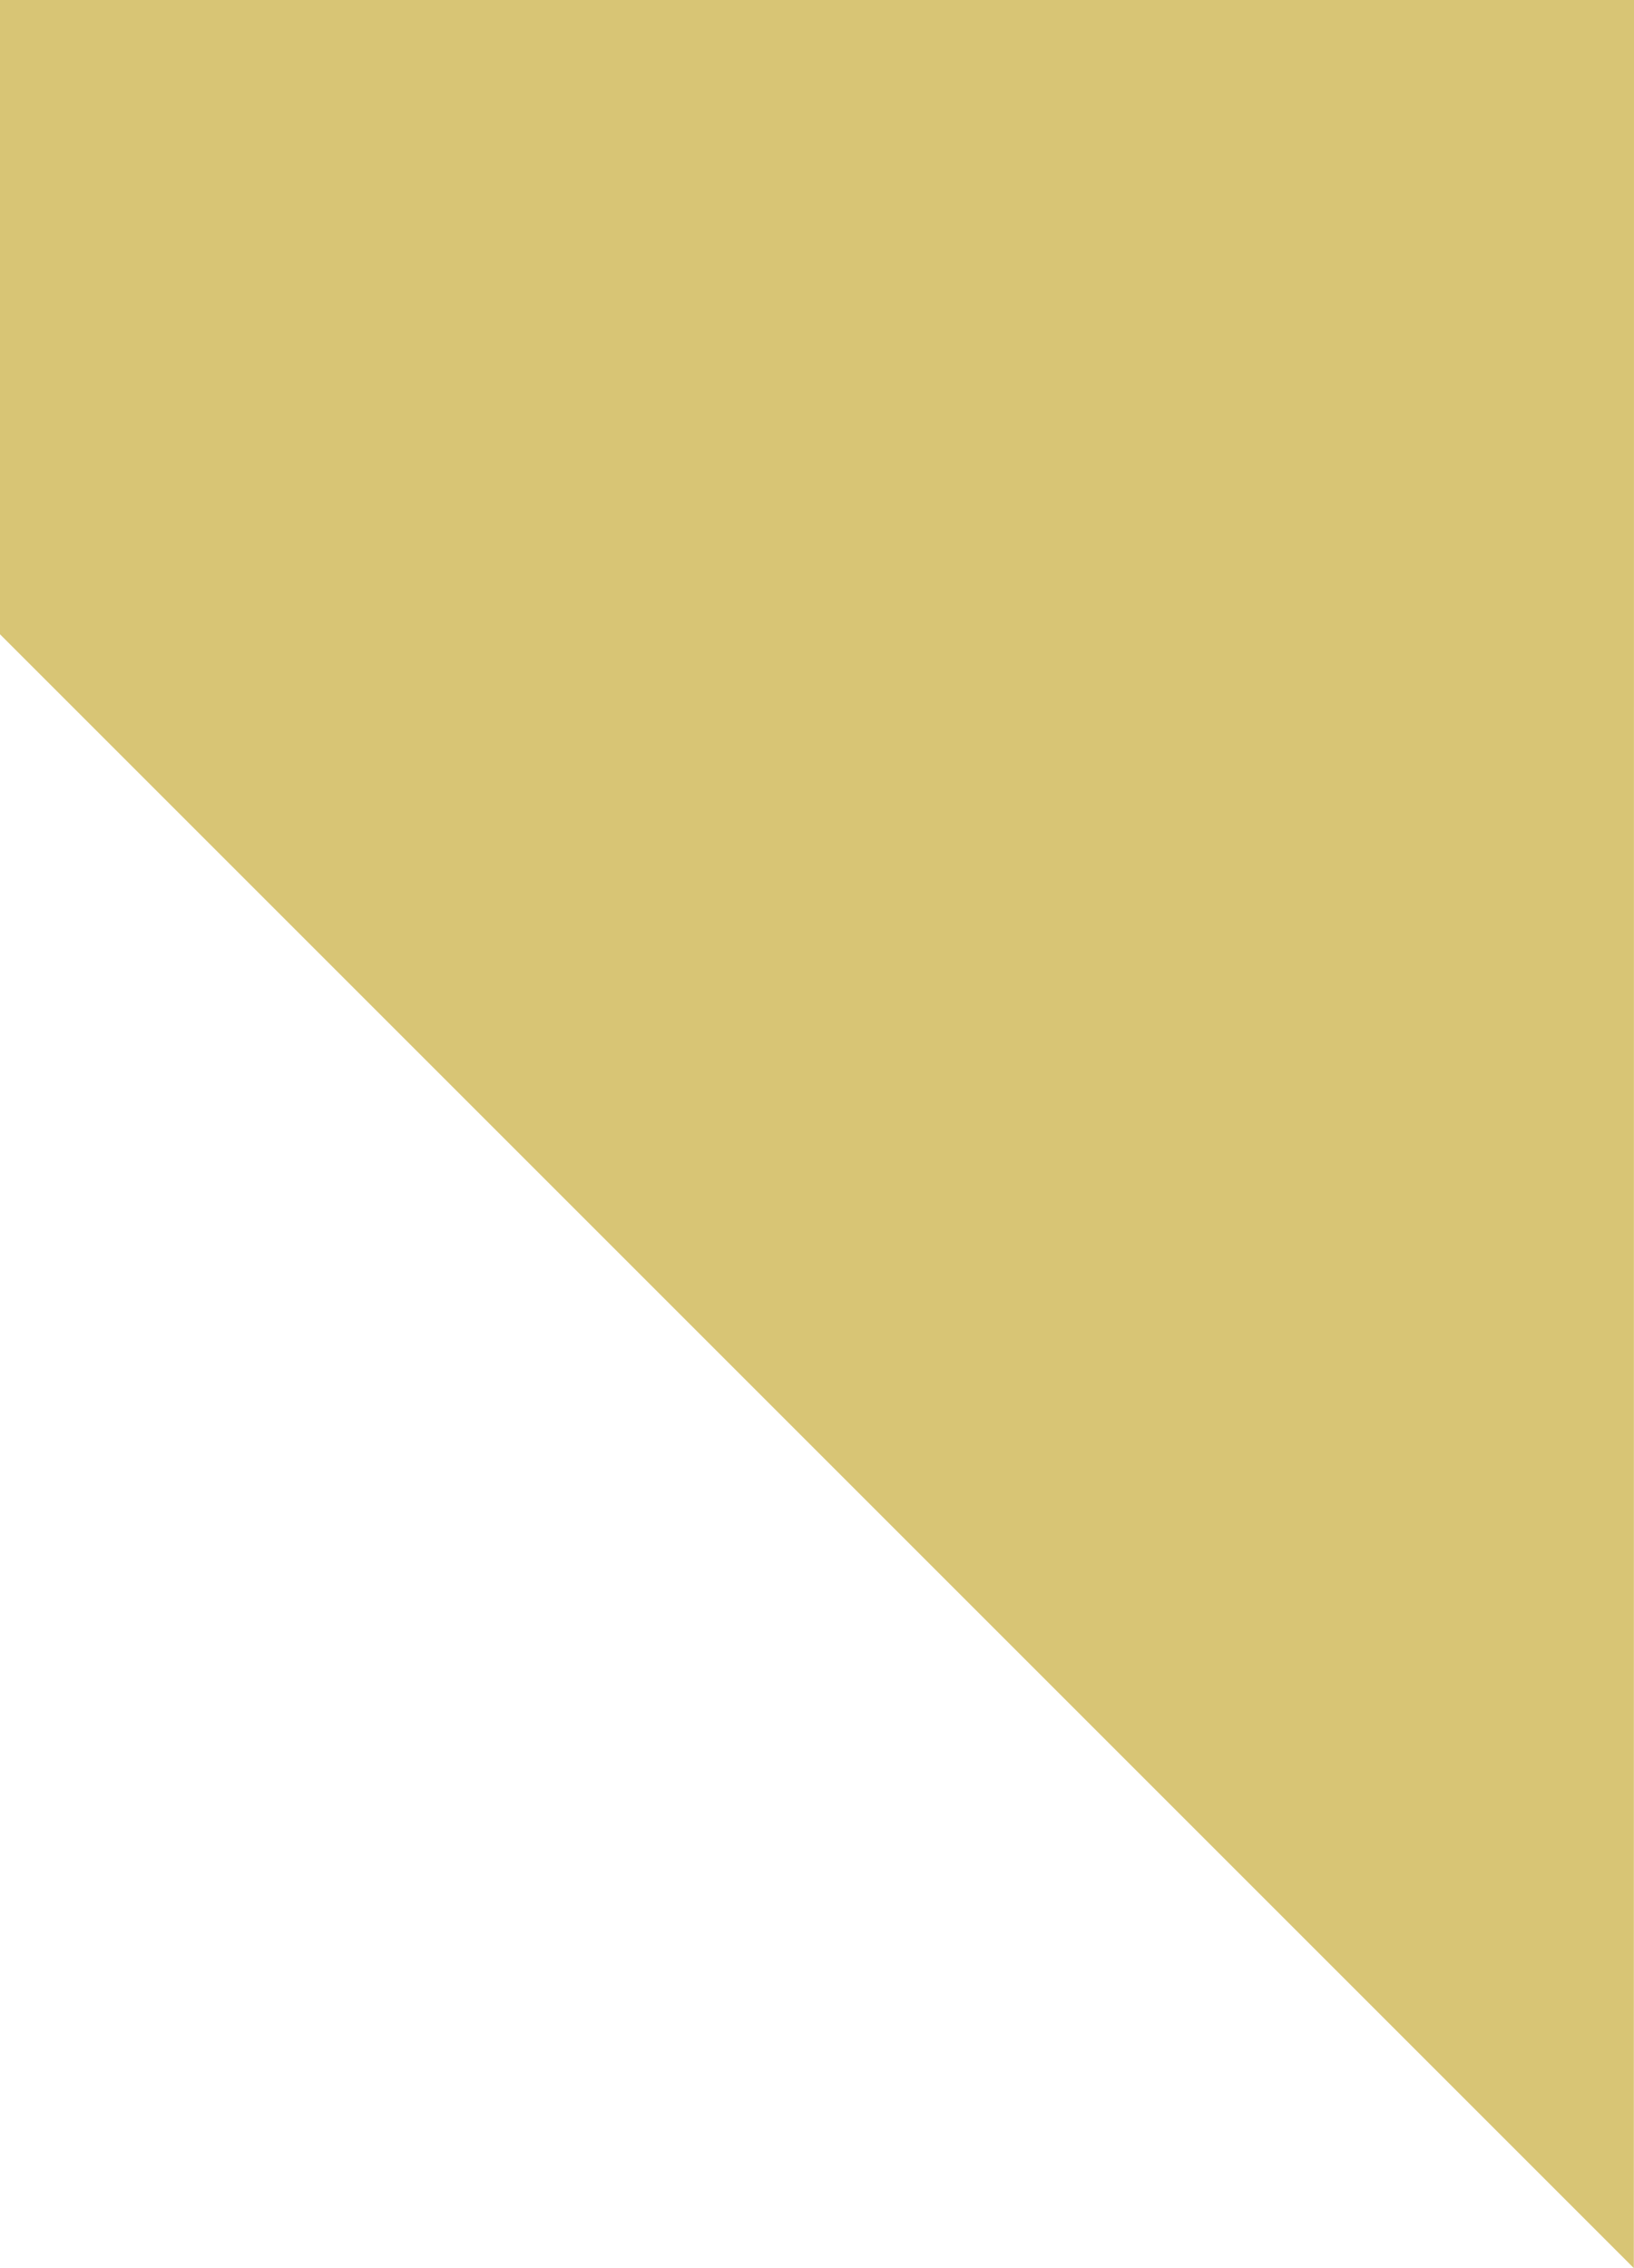 <svg xmlns="http://www.w3.org/2000/svg" id="uuid-a3e9a774-5d48-4891-9492-fb68102b0535" data-name="Ebene_1" viewBox="0 0 10.426 14.472"><defs><style>      .uuid-11dbd98e-519f-4022-80e0-7838a983cdf2 {        fill: #d8c575;      }    </style></defs><path class="uuid-11dbd98e-519f-4022-80e0-7838a983cdf2" d="M10.426,0H0v4.047l10.425,10.425.001-14.472Z"></path></svg>